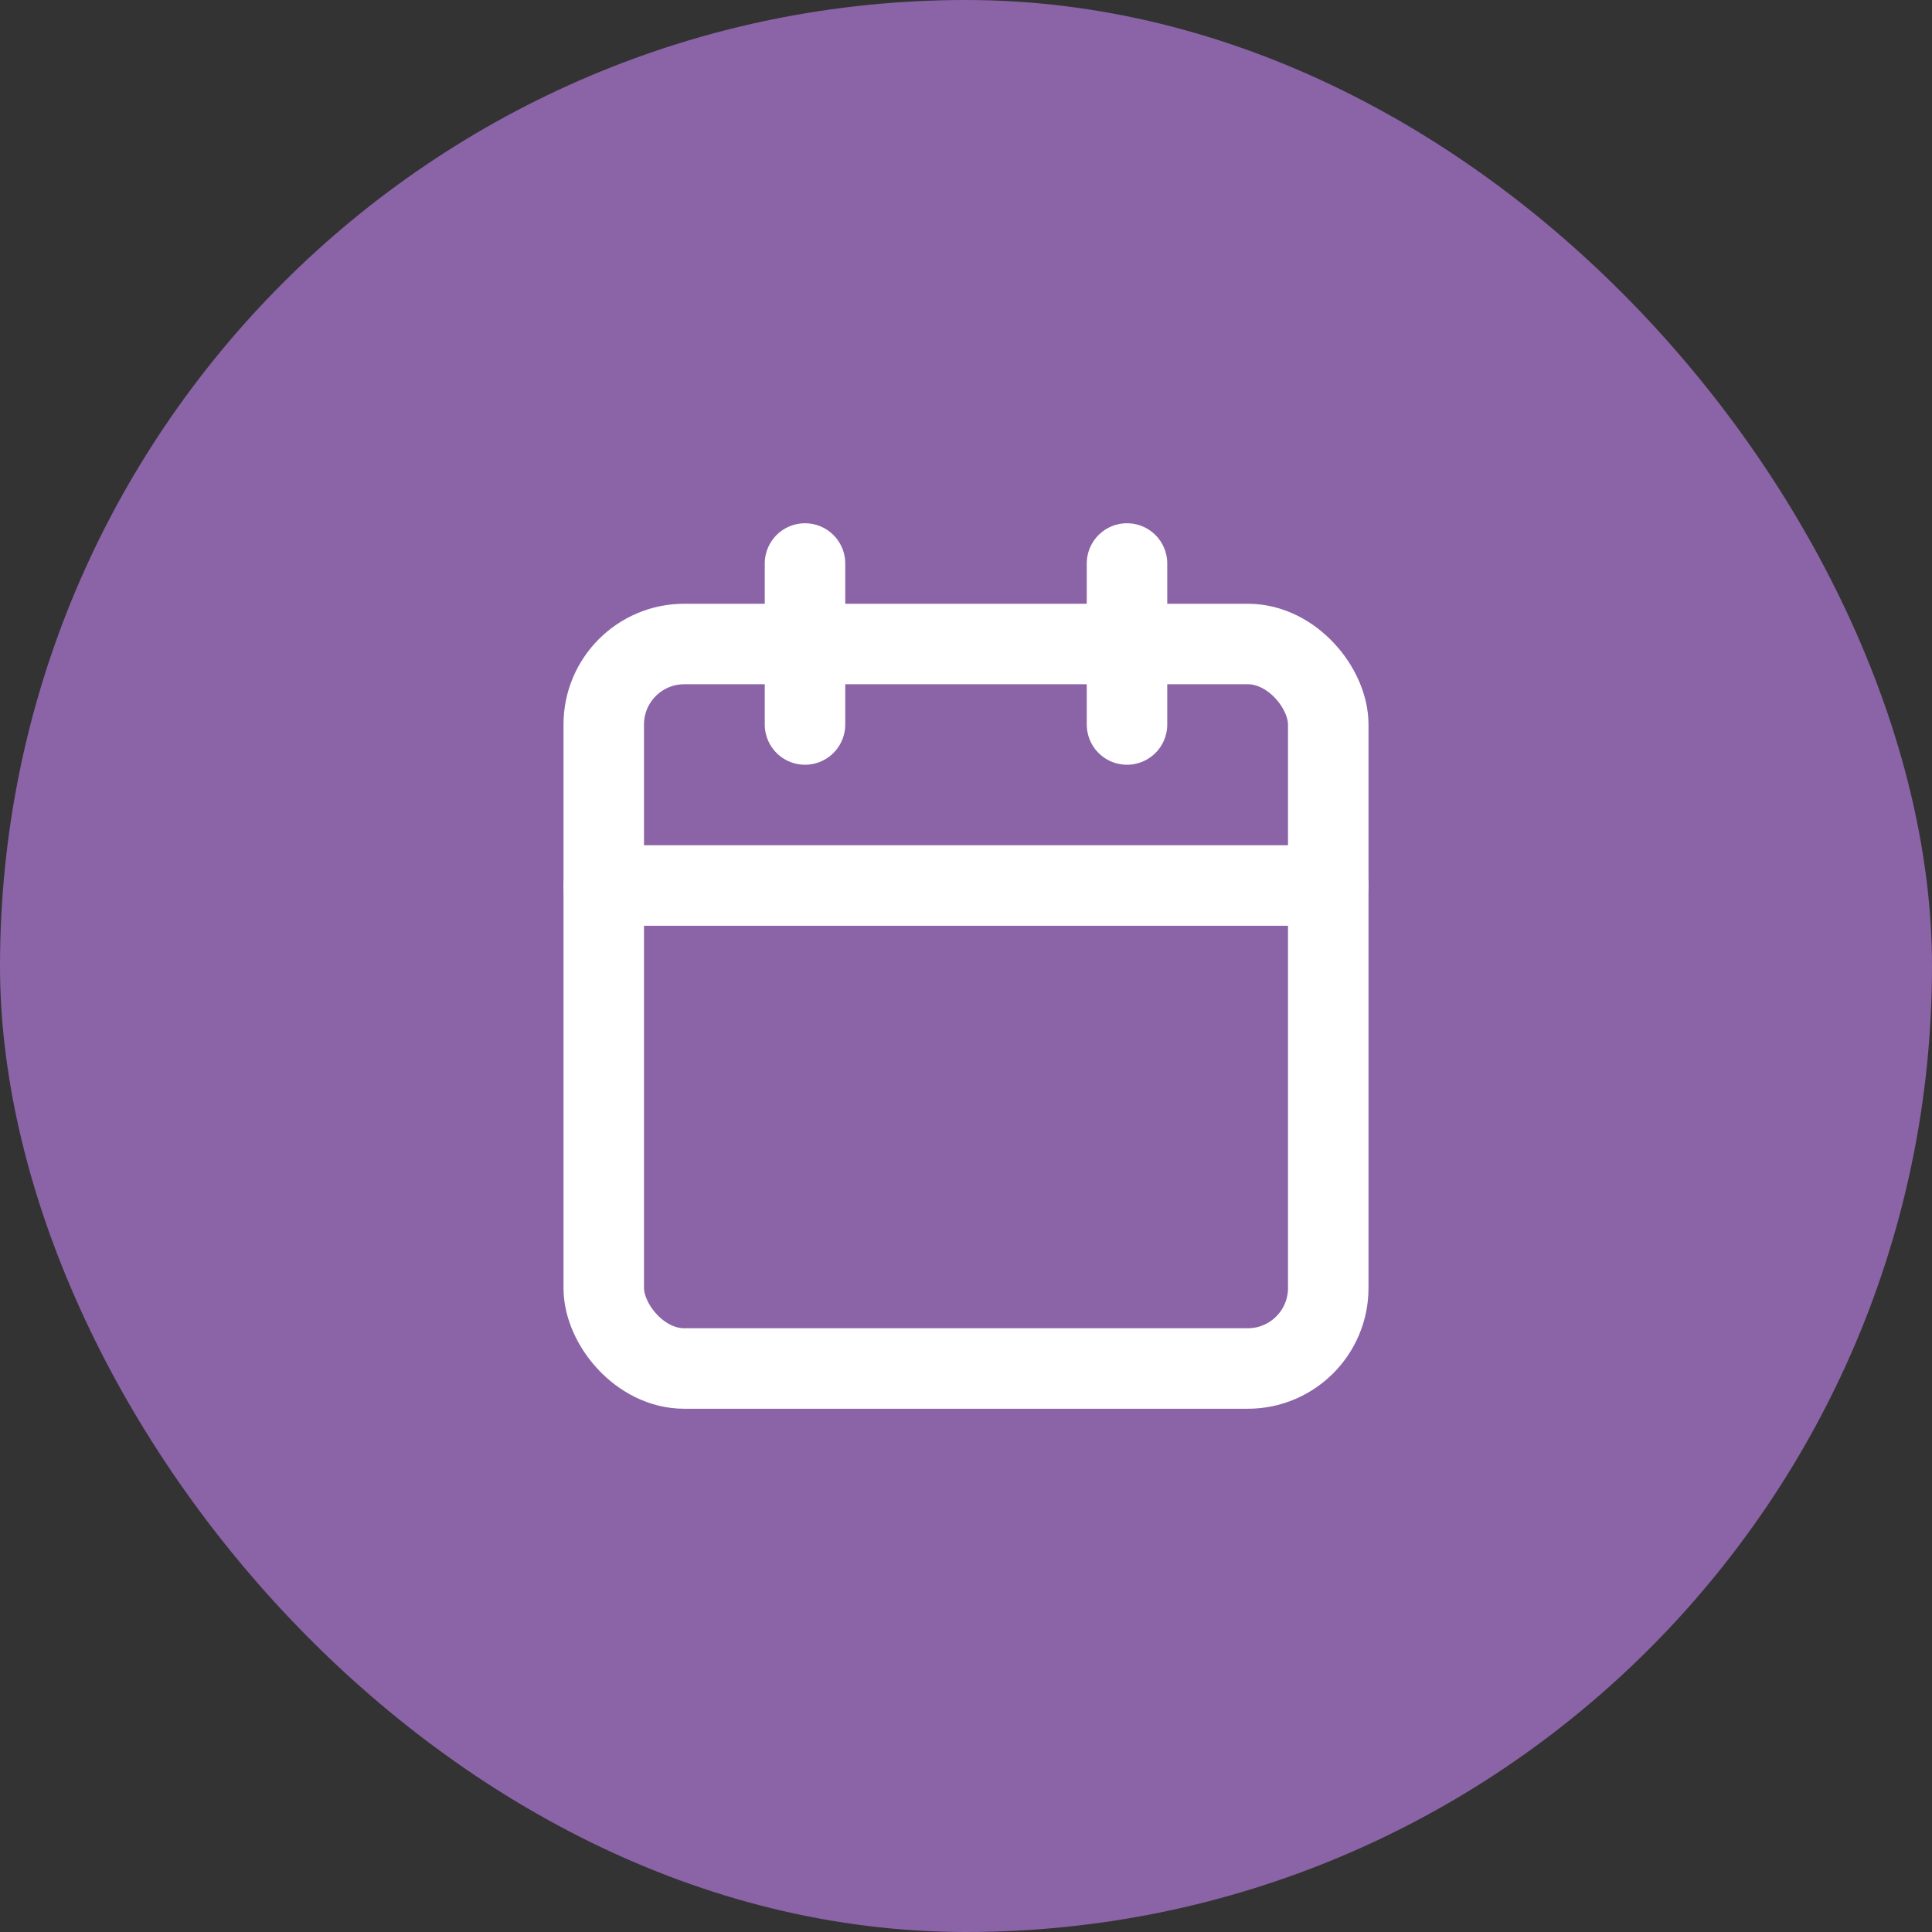 <svg xmlns="http://www.w3.org/2000/svg" width="48" height="48" viewBox="0 0 48 48">
    <rect x="0" y="0" width="48" height="48" fill="#333333" stroke="none"/>
    <g fill="none" fill-rule="evenodd">
        <rect width="48" height="48" fill="#8B63A7" fill-rule="nonzero" rx="24"/>
        <g stroke="#FFF" stroke-linecap="round" stroke-linejoin="round" stroke-width="2" transform="translate(15 14)">
            <rect width="18" height="18" y="2" rx="2"/>
            <path d="M13 0v4M5 0v4M0 8h18"/>
        </g>
    </g>
</svg>
